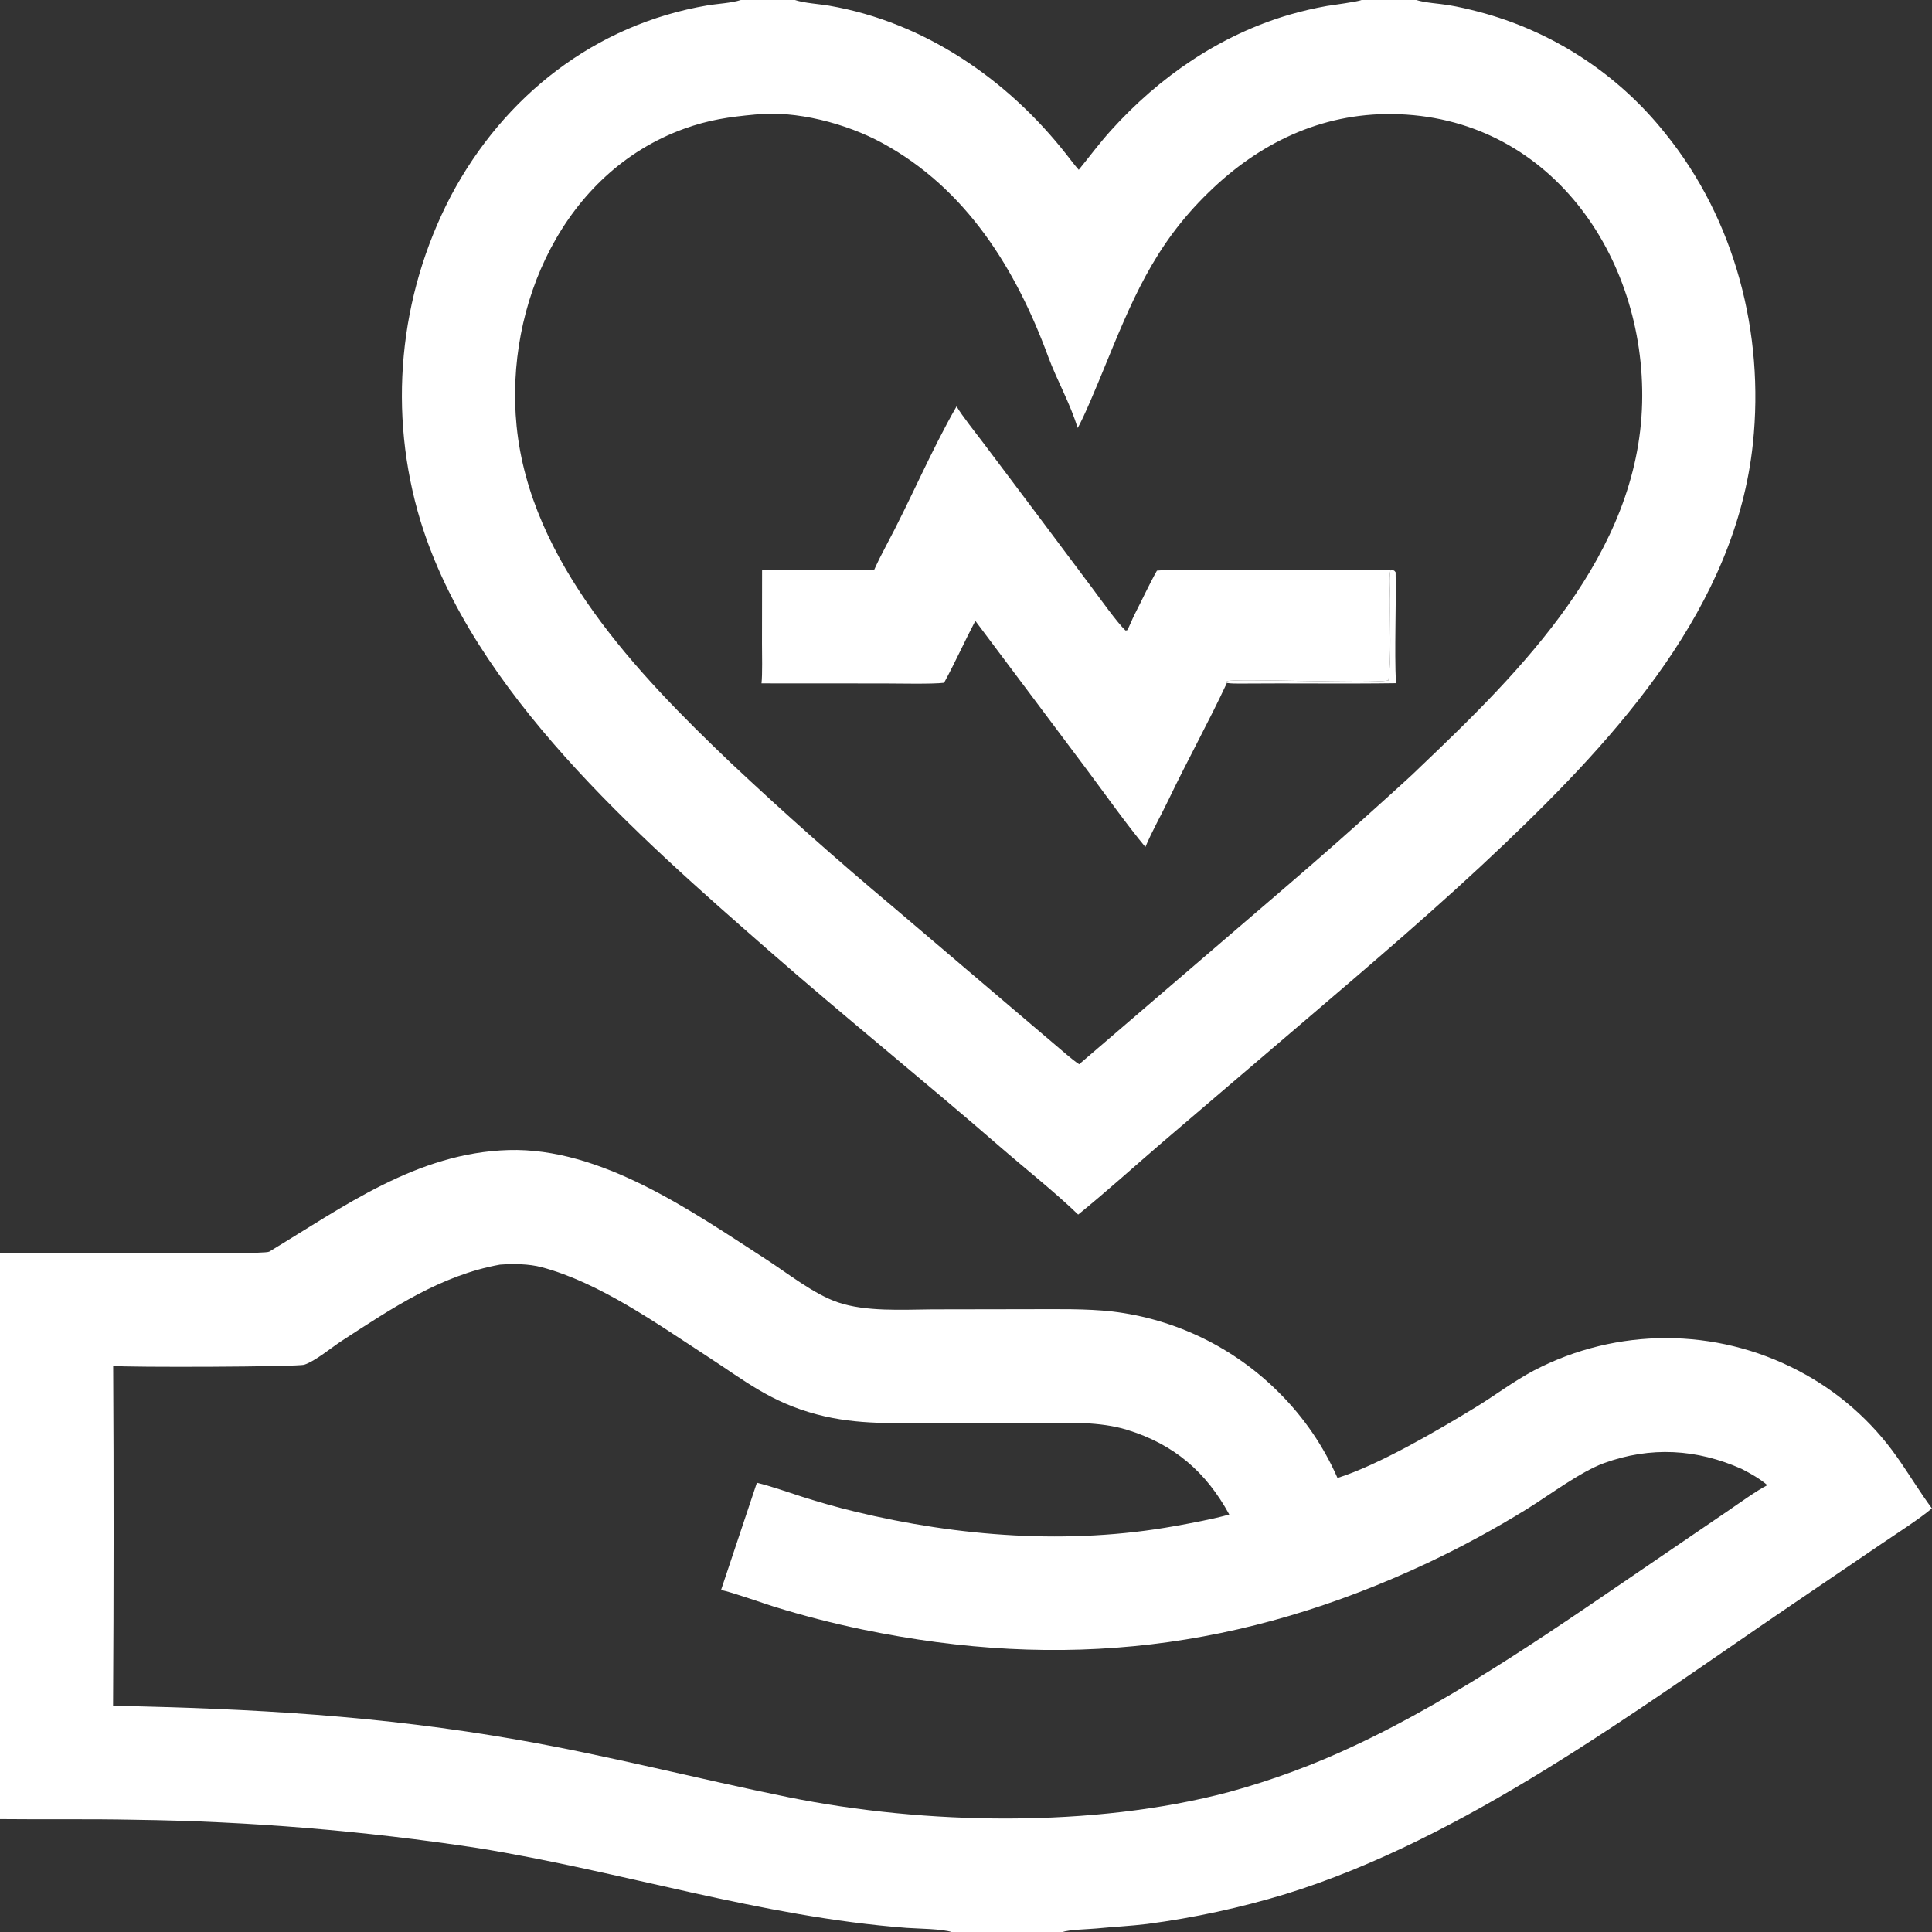 <?xml version="1.0" encoding="UTF-8"?>
<!DOCTYPE svg PUBLIC "-//W3C//DTD SVG 1.1//EN" "http://www.w3.org/Graphics/SVG/1.1/DTD/svg11.dtd">
<!-- Creator: CorelDRAW 2018 (64 Bit) -->
<svg xmlns="http://www.w3.org/2000/svg" xml:space="preserve" width="135.45mm" height="135.47mm" version="1.1" style="shape-rendering:geometricPrecision; text-rendering:geometricPrecision; image-rendering:optimizeQuality; fill-rule:evenodd; clip-rule:evenodd"
viewBox="0 0 13545 13547"
 xmlns:xlink="http://www.w3.org/1999/xlink">
 <rect x="0" y="0" width="13545" height="13547" fill="#333333" stroke="none"/>
 <defs>
  <style type="text/css">
   <![CDATA[
    .fil0 {fill:white}
   ]]>
  </style>
 </defs>
 <g id="Capa_x0020_1">
  <path class="fil0" d="M5192.94 0.17l381.1 0c65.41,22.02 168.44,27.52 239.21,39.72 667.97,115.13 1253.31,517.99 1666.22,1046.57 26.11,33.43 55.32,72.51 83.53,104.03 76.91,-94.39 143.9,-185.53 226.19,-276.65 339.3,-375.72 763.27,-668.2 1252.09,-811.15 86.04,-24.87 173.35,-45.19 261.54,-60.89 45.88,-7.73 211.21,-28.62 242.86,-41.63l384.57 0c61.51,20.06 157.69,24.44 223.7,35.44 72.08,12.01 140.9,28.13 211.62,46.53 516.65,135.2 975.65,434.02 1308.39,851.76 491.46,605.98 696.65,1404.55 615.5,2175.25 -120.39,1143.43 -944.75,2047.19 -1740.67,2806.62 -455.24,434.4 -932.1,839.69 -1410.41,1248.07l-994.28 849.05c-190.05,163.38 -392.24,346.26 -585.18,502.34 -158.64,-153.83 -377.85,-327.51 -548.82,-476.15 -532.45,-462.83 -1091.52,-912.6 -1621.85,-1376.57 -918.84,-803.94 -2071.74,-1810.68 -2439.85,-3009.29 -230.59,-758.33 -154.23,-1576.85 212.64,-2279.42 372.11,-701.14 1009.79,-1202.05 1798.83,-1336.07 67.99,-11.55 170.47,-16.42 233.07,-37.56zm98.53 802.98c-181,16.68 -323.24,37.08 -496.97,100.08 -840.5,304.83 -1257.06,1233.34 -1172.71,2083.5 94.53,952.63 844.13,1735.51 1503.49,2363.31 368.81,346.71 747.45,682.79 1135.49,1007.83 406,344.32 810.87,690.96 1216.98,1035.2 26.27,22.26 59.95,49.96 88.18,68.11l1443.94 -1239.12c245.64,-210.56 488.21,-424.61 727.63,-642.17 67.34,-62.05 153.3,-137.16 216.43,-199.87 716.49,-682.02 1532.92,-1494.29 1558.87,-2555.43 25.22,-1029.86 -653.44,-2013.37 -1753.95,-2025.08 -498.95,-5.31 -932.55,204.66 -1285.4,549.37 -387.96,376.27 -541.57,766.89 -741.49,1254.25 -31.86,77.66 -139.67,339.84 -177.19,397.23 -49.37,-167.8 -145.5,-335.34 -205.85,-499.36 -225.64,-613.22 -573.77,-1178.34 -1164.62,-1499.01 -249.26,-135.45 -605.84,-230.93 -892.83,-198.84z"/>
  <path class="fil0" d="M6706.3 2849.09c35.91,62.74 141.42,194.76 190.69,260.2l379.91 505.22 384.36 513.47c56.36,75.41 168.09,232.89 229.08,292.08l11.72 -1.14c13.25,-19.92 36.88,-81.07 51.73,-109.78 52.57,-101.73 101.07,-208.67 157.32,-308.47 101.62,-12.49 398.14,-3.1 511.83,-4.18 373.7,-3.58 751.26,4.49 1125.36,-0.67 -11.81,66.73 -1.78,143.54 -2.6,212.76 -2.3,188.11 10.19,374.38 -11.32,561.79 -126.92,25.61 -1094.48,-17.68 -1133.11,6.43l0.22 11.5c-126.21,270.96 -278.35,545.42 -407.7,816.06 -51.57,107.9 -118.03,225 -163.67,334.01 -131.24,-156.98 -293.43,-386.72 -418.18,-553.06l-773.98 -1032.62c-74.64,142.19 -142.98,294.72 -219.18,434.24 -80.3,10.26 -328.56,4.73 -421.93,4.68l-858.05 -0.5c7.2,-63.34 3.47,-208.49 3.44,-279.59l0.64 -512.81c252.46,-7.78 530.59,-2.04 784.96,-1.91 23.39,-52.41 53.69,-113.16 80.94,-163.96 171.4,-319.38 317.71,-670.93 497.52,-983.75z"/>
  <path class="fil0" d="M9748.3 3995.82c27.35,4.74 23.01,-0.55 36.11,16.04 5.13,248.07 -9.07,537.05 2.22,778.03 -362.58,5.11 -725.78,-0.63 -1088.41,2.52 -33.61,0.29 -63.24,0.23 -96.73,-4.11l-0.22 -11.5c38.63,-24.11 1006.19,19.18 1133.11,-6.43 21.51,-187.41 9.02,-373.68 11.32,-561.79 0.82,-69.22 -9.21,-146.03 2.6,-212.76z"/>
  <path class="fil0" d="M-0.83 8783.33l1337.84 1.08c75.37,0.03 526.37,5.27 550.33,-9.18 522.02,-314.69 1034.89,-693.42 1677.77,-712.28 647.81,-19.03 1280.35,425.98 1802.24,763.53 155.81,100.6 335.94,245.72 507.66,304.3 194.07,66.17 450.11,50.98 656.67,49.08l693.73 -1.17c185.58,0.08 389.66,-4.65 573.09,16.09 443.55,52.89 856.19,254.16 1170.94,571.1 171.8,171.48 309.99,373.54 407.46,595.82 287.92,-90.12 708.79,-336.74 969.35,-495.94 138.09,-84.4 260.57,-178.88 408.49,-257.62 580.98,-303.16 1273.6,-302.42 1853.94,1.96 275.43,143.56 512.47,351.05 691.2,605.1 82.18,116.02 160.94,247.33 244.34,359.65 -79.53,69.42 -261.75,186.48 -354.2,249.26l-651.38 442.41c-1083.39,736.71 -2275.07,1626.26 -3526.34,2012.63 -317.02,96.34 -641.43,166.48 -969.96,209.74 -116.04,14.26 -238.55,19.92 -354.94,31.46 -62.97,6.24 -189.28,7.01 -244.02,26.48l-766.1 0c-73.29,-24.81 -239.61,-24.39 -320.49,-30.53 -1024.13,-77.68 -1995.2,-396.66 -3007.73,-559.88 -794.8,-121.05 -1597,-187.25 -2400.9,-198.07 -318.23,-6.75 -631.88,-1.4 -948.99,-4.79l0 -3970.23zm794.33 792.9c4.35,794.23 4.09,1588.48 -0.78,2382.71 980.85,20.34 1867.89,68.66 2841.13,239.29 645.75,113.21 1254.87,272.33 1891.51,401.42 959.91,194.63 2140.14,216.7 3091.31,-36.11 302.26,-82.61 596.72,-191.43 880.06,-325.2 730.51,-341.13 1451.61,-851.41 2118.84,-1305.59l489.55 -333.75c75.68,-51.62 210.69,-148.93 285.75,-186.74 -57.41,-48.28 -113.95,-79.56 -180.42,-114.03 -313.92,-139.73 -638.33,-159.36 -965.83,-40.17 -163.04,59.35 -383.43,224.69 -540.89,322.4 -222.88,137.71 -453.31,262.86 -690.16,374.81 -1298.42,610.84 -2561.3,760.57 -3967.62,468.71 -207.46,-43.21 -412.77,-96.15 -615.26,-158.62 -82.1,-25.69 -300.78,-103.51 -375.44,-118.24l251.09 -751.61c99.19,23.71 217.41,65.94 316.28,97.66 122.21,39.21 245.8,74.01 370.5,104.3 728.02,176 1502.7,234.84 2242.29,101.84 112.02,-20.14 274.24,-50.03 382.93,-81.39 -163.2,-298.79 -386.24,-491.65 -716.94,-593.59 -190.71,-58.82 -410.58,-49.27 -610.16,-49.13l-710.64 0.42c-294.43,0.11 -563.75,17.59 -853.39,-59.21 -325.15,-86.23 -503,-234.72 -773.85,-410.53 -348.75,-226.35 -750.04,-513.35 -1154.91,-621.38 -91.94,-24.52 -200.69,-25 -293.74,-18.23 -415.18,74.88 -760.12,307.85 -1107.71,533.7 -73.43,47.7 -186.05,142.47 -263.44,167.85 -47.67,15.66 -1242.18,19.89 -1340.06,8.41z"/>
 </g>
</svg>
